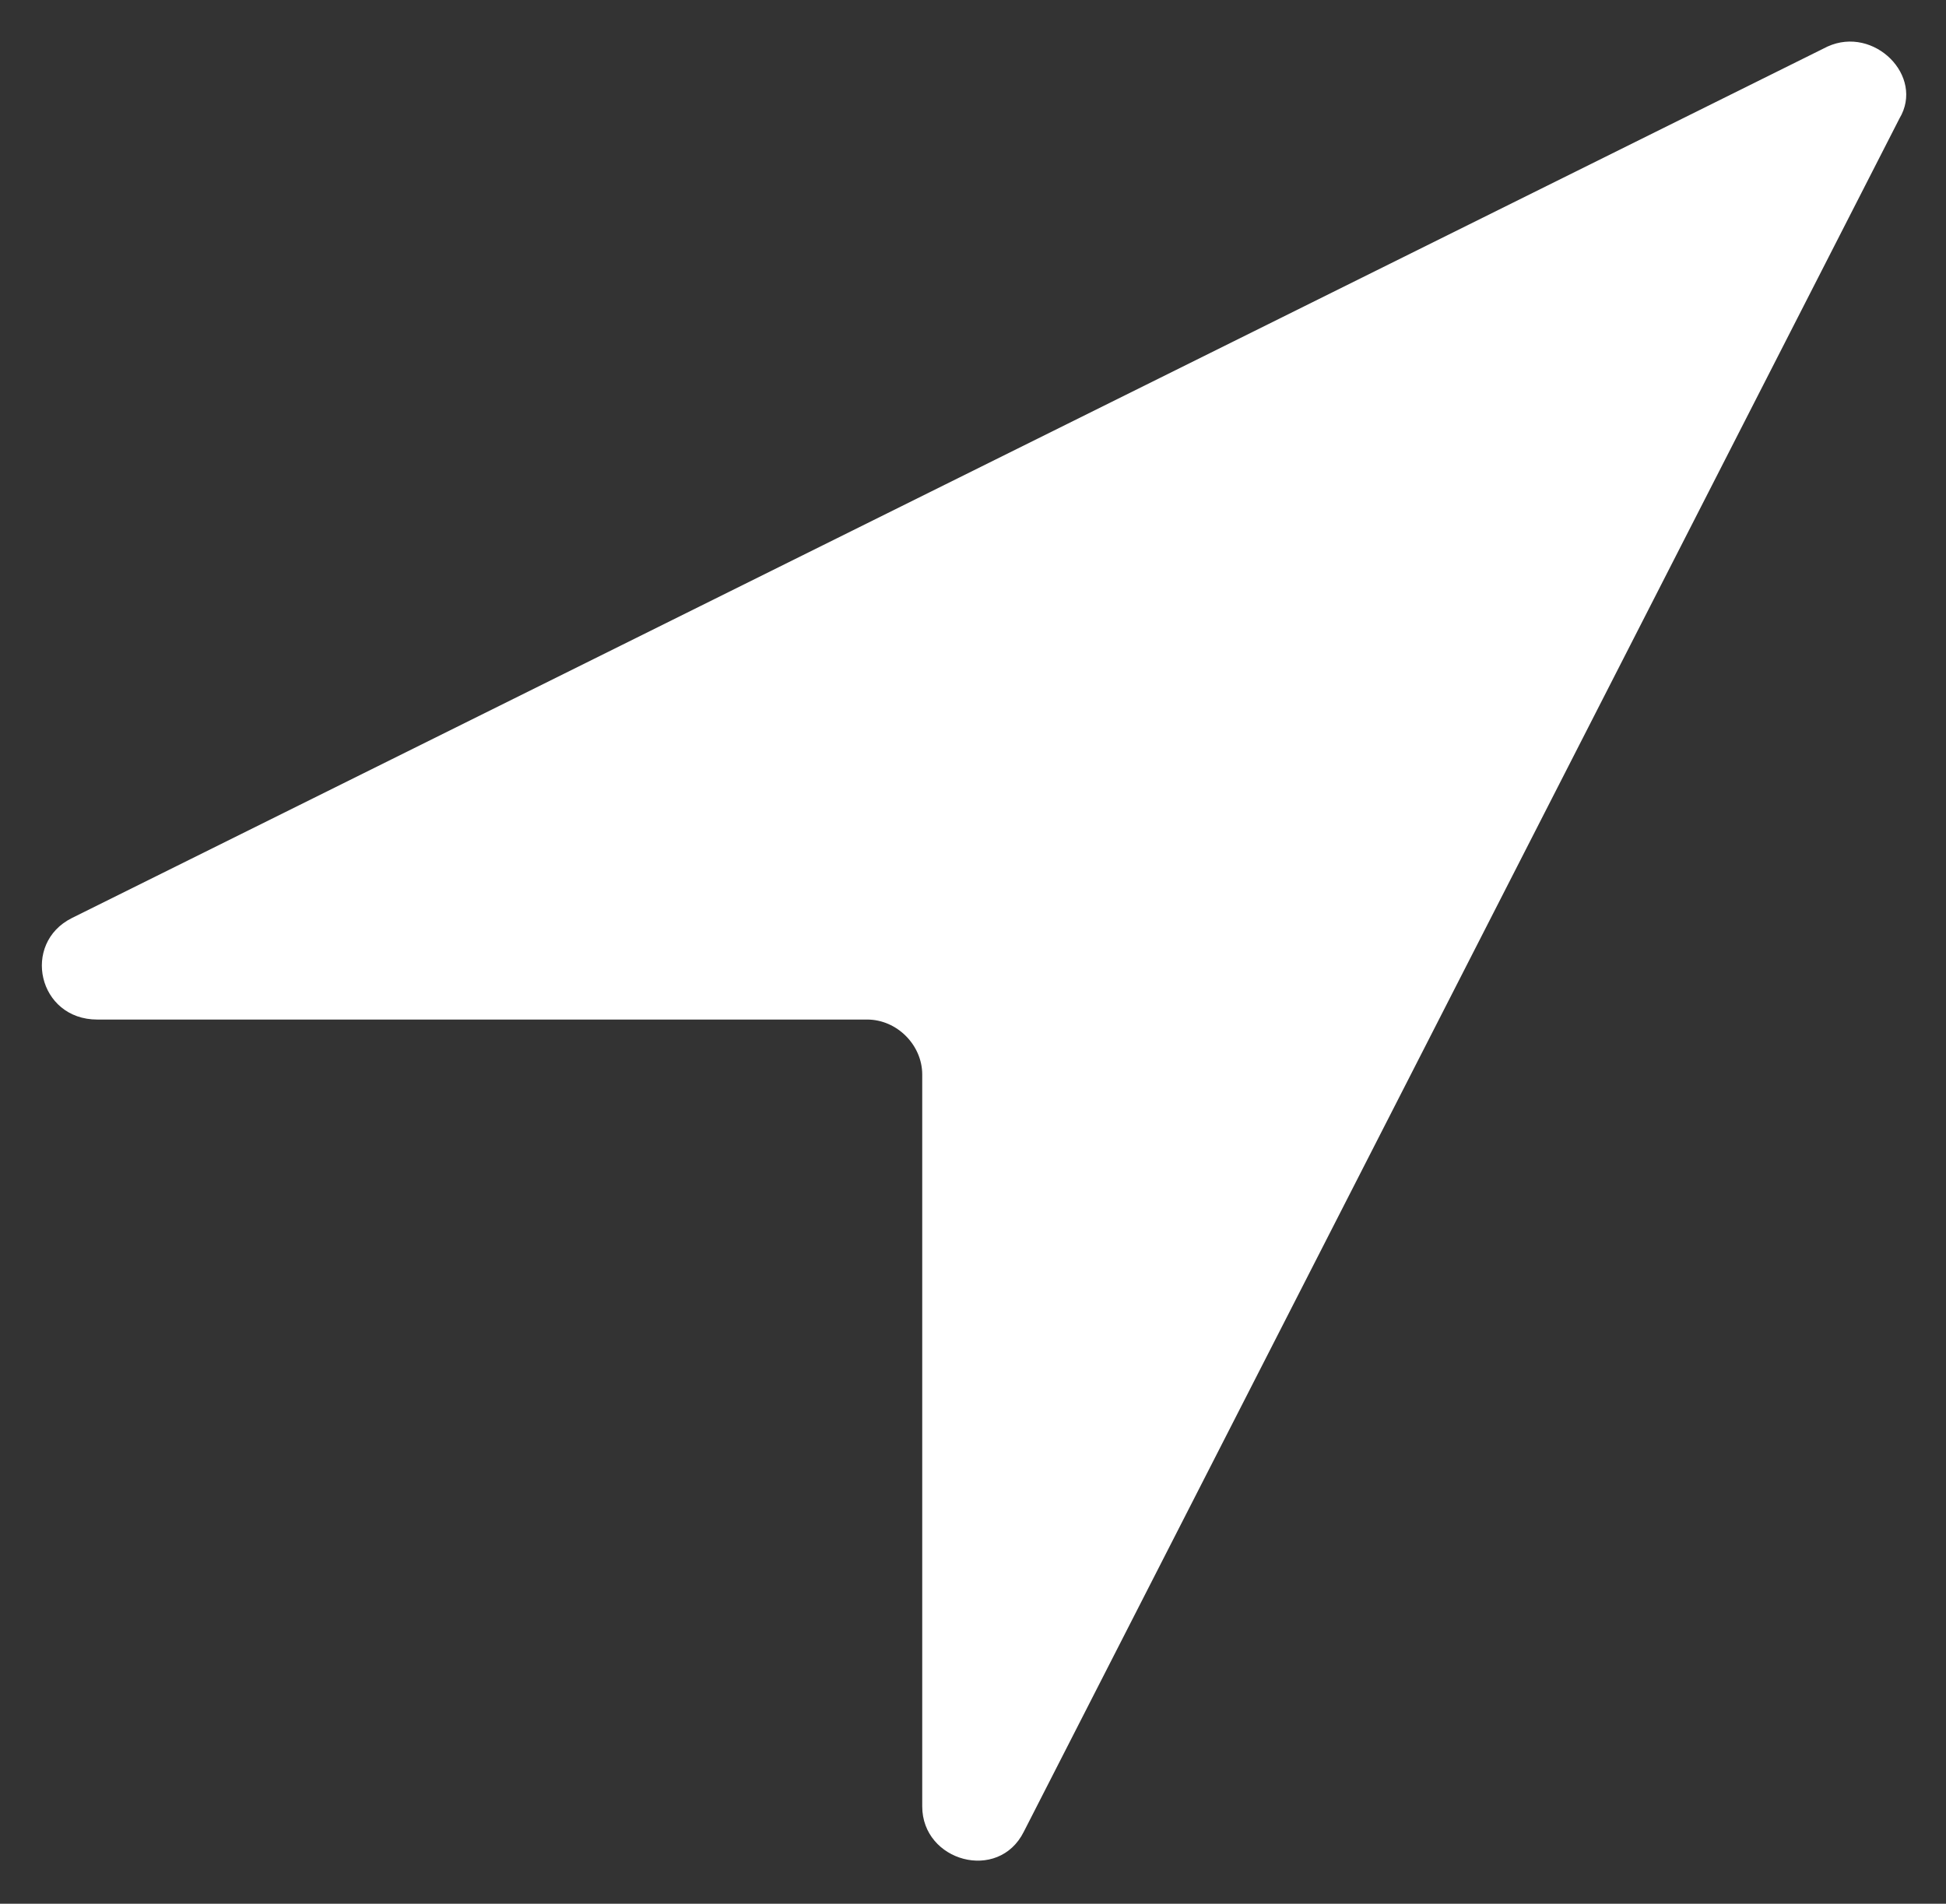 <?xml version="1.0" encoding="utf-8"?>
<!-- Generator: Adobe Illustrator 22.1.0, SVG Export Plug-In . SVG Version: 6.00 Build 0)  -->
<svg version="1.1" id="Layer_1" xmlns="http://www.w3.org/2000/svg" xmlns:xlink="http://www.w3.org/1999/xlink" x="0px" y="0px"
	 viewBox="0 0 46 45" style="enable-background:new 0 0 46 45;" xml:space="preserve">
<rect x="0" y="0" width="46" height="45" fill="#333333" stroke="none"/>
<style type="text/css">
	.st0{fill:#FFFFFF;}
	.st1{fill:#0D405A;}
	.st2{fill:#979C9F;}
	.st3{fill:#0F75AC;}
</style>
<path class="st0" d="M43.2,1.1L1.7,21.7c-1.2,0.6-0.8,2.4,0.6,2.4h18.2c0.7,0,1.3,0.6,1.3,1.3v17.3c0,1.3,1.8,1.8,2.4,0.6L44.9,2.8
	C45.5,1.8,44.3,0.6,43.2,1.1z"/>
</svg>
